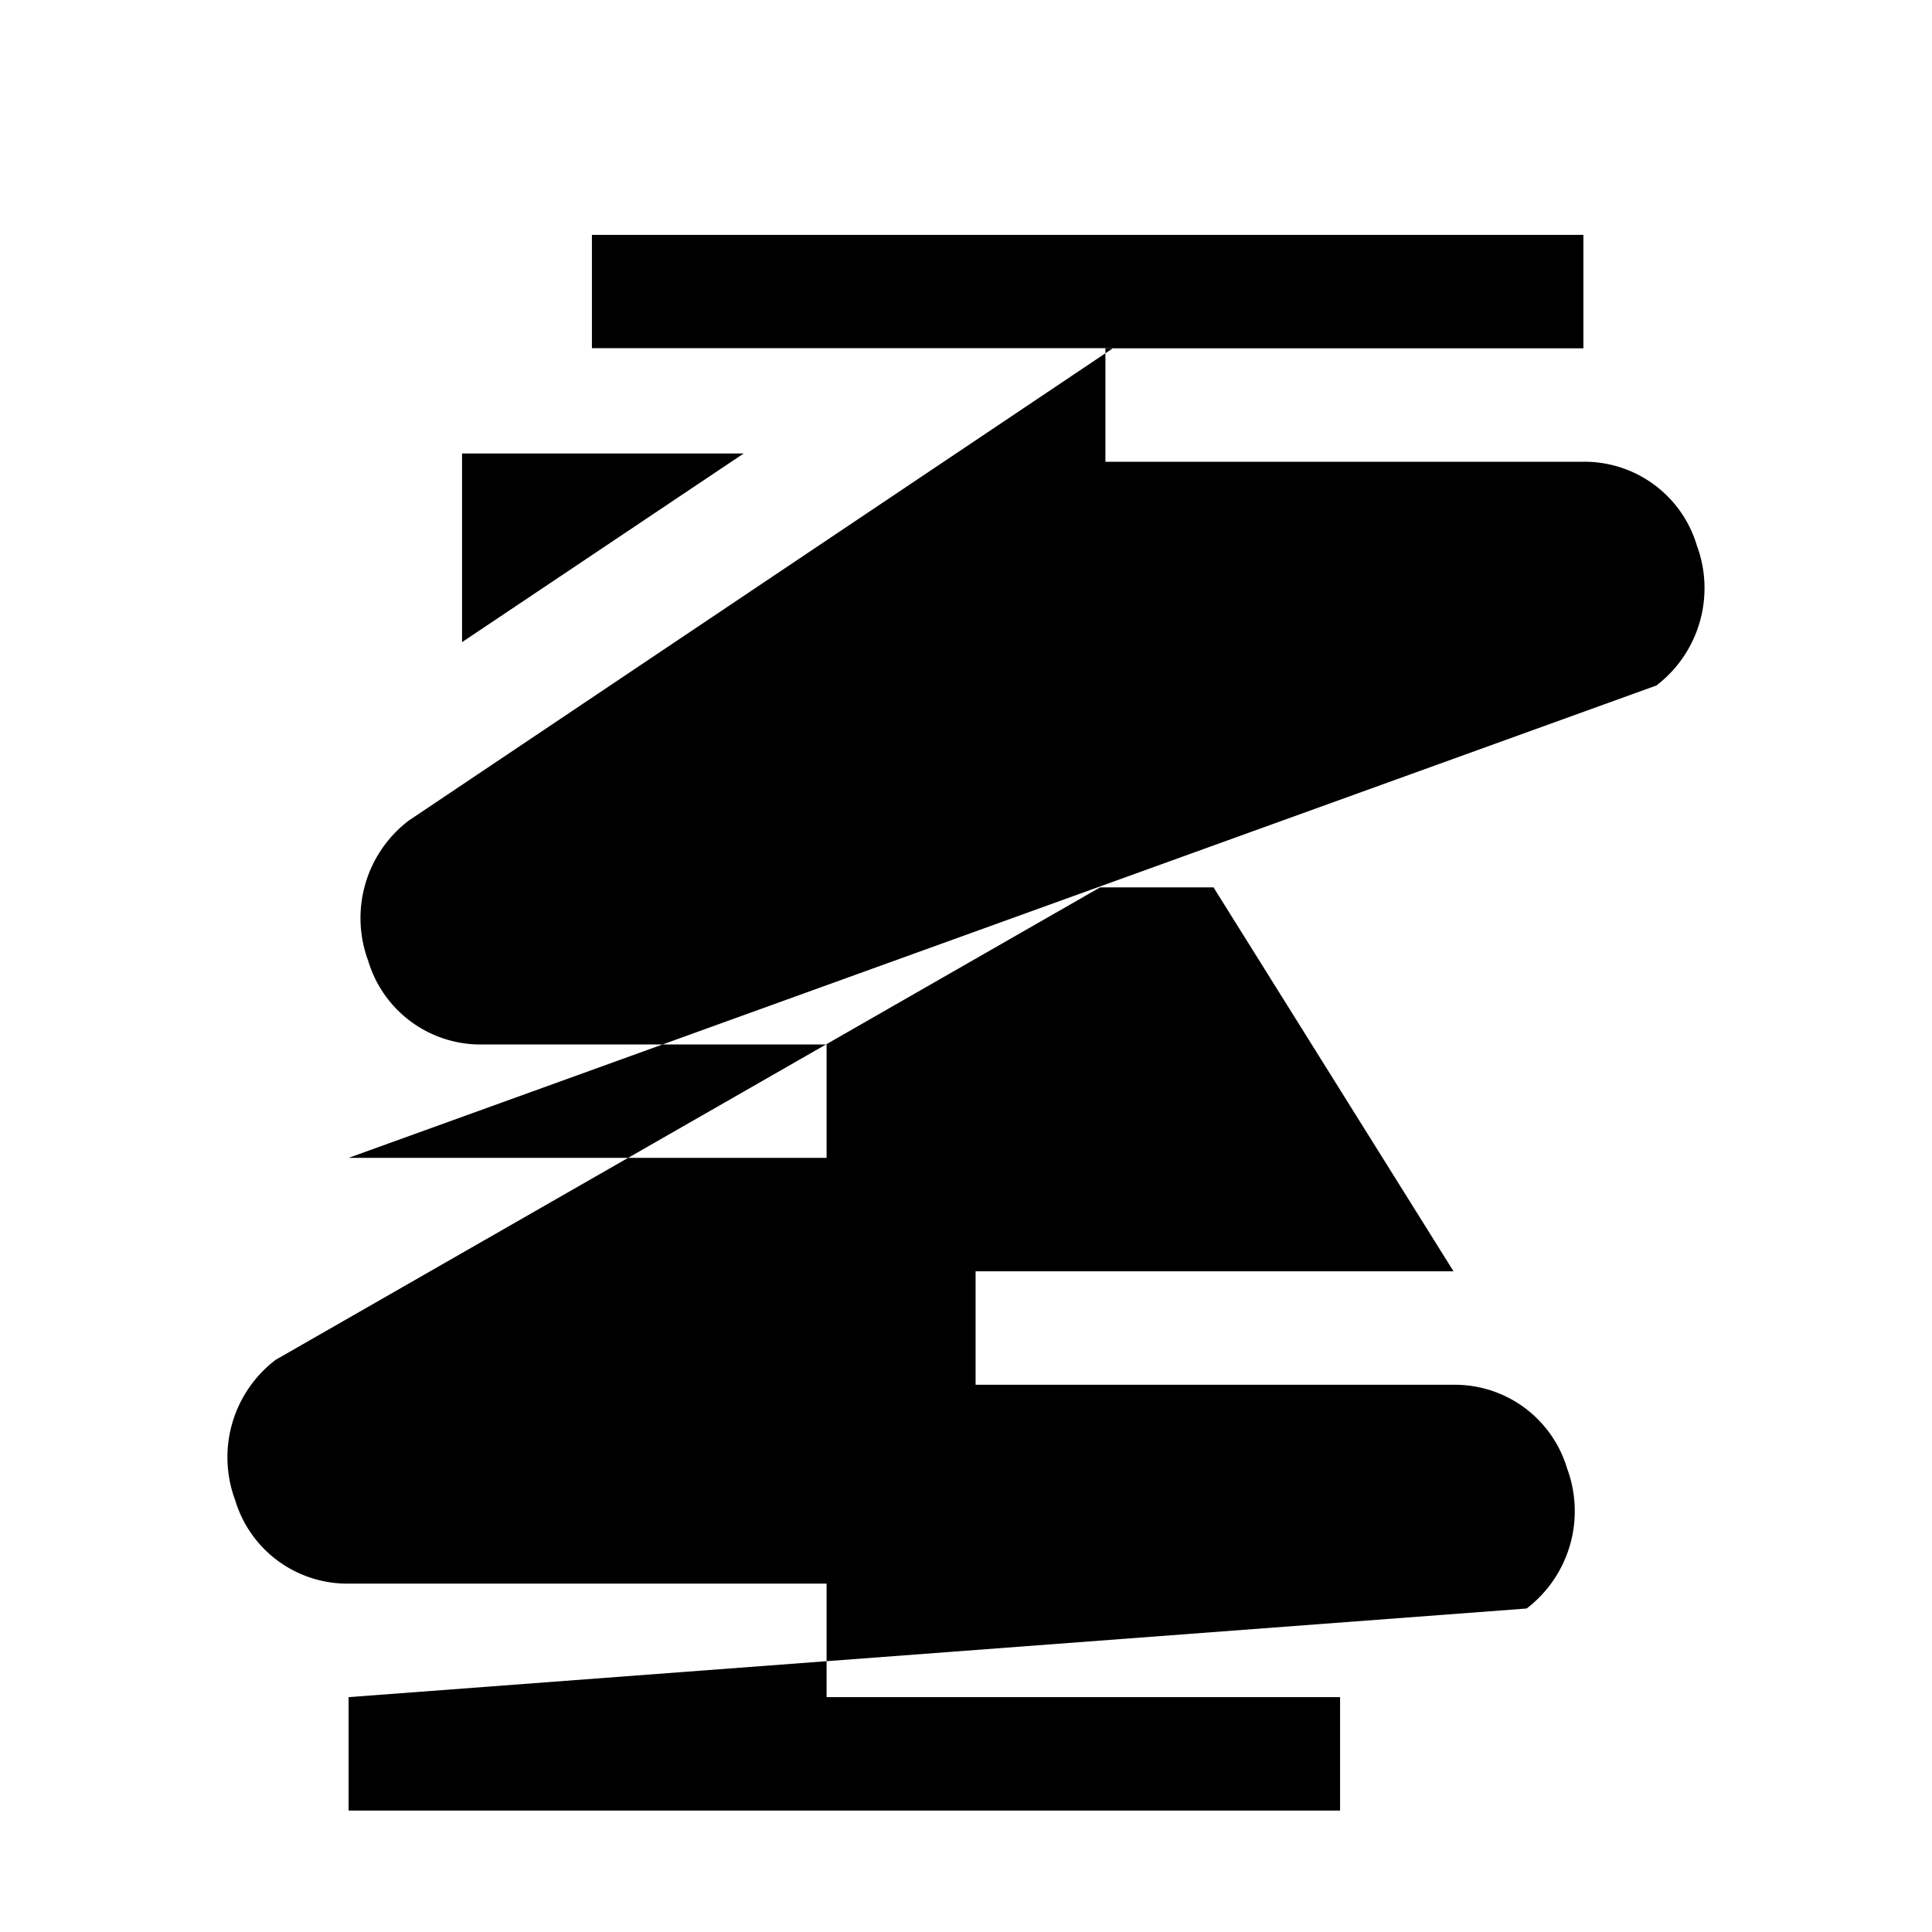 <svg xmlns="http://www.w3.org/2000/svg" viewBox="0 0 32 32" fill="currentColor" aria-hidden="true" data-ai-hint="Solana logo">
  <path d="M5.774 19.178h7.917V17.3H7.977a1.942 1.942 0 01-1.879-1.387 2.03 2.03 0 01.67-2.32l11.667-7.826H9.804V3.89h16.422v1.879h-7.917v1.879h7.917a1.942 1.942 0 011.879 1.386 2.03 2.03 0 01-.67 2.32L5.774 19.178zm1.879-11.667h4.665l-4.665 3.125v-3.125zm16.422 13.546H16.159v1.879h7.917a1.94 1.94 0 011.88 1.386 2.03 2.03 0 01-.67 2.32L5.774 28.11H22.196v1.879H5.774v-1.879h7.917V26.23h-7.917a1.94 1.94 0 01-1.88-1.386 2.03 2.03 0 01.67-2.32l13.657-7.826h1.879zM22.196 12.834h-4.665l4.665-3.125v3.125z"/>
</svg>
